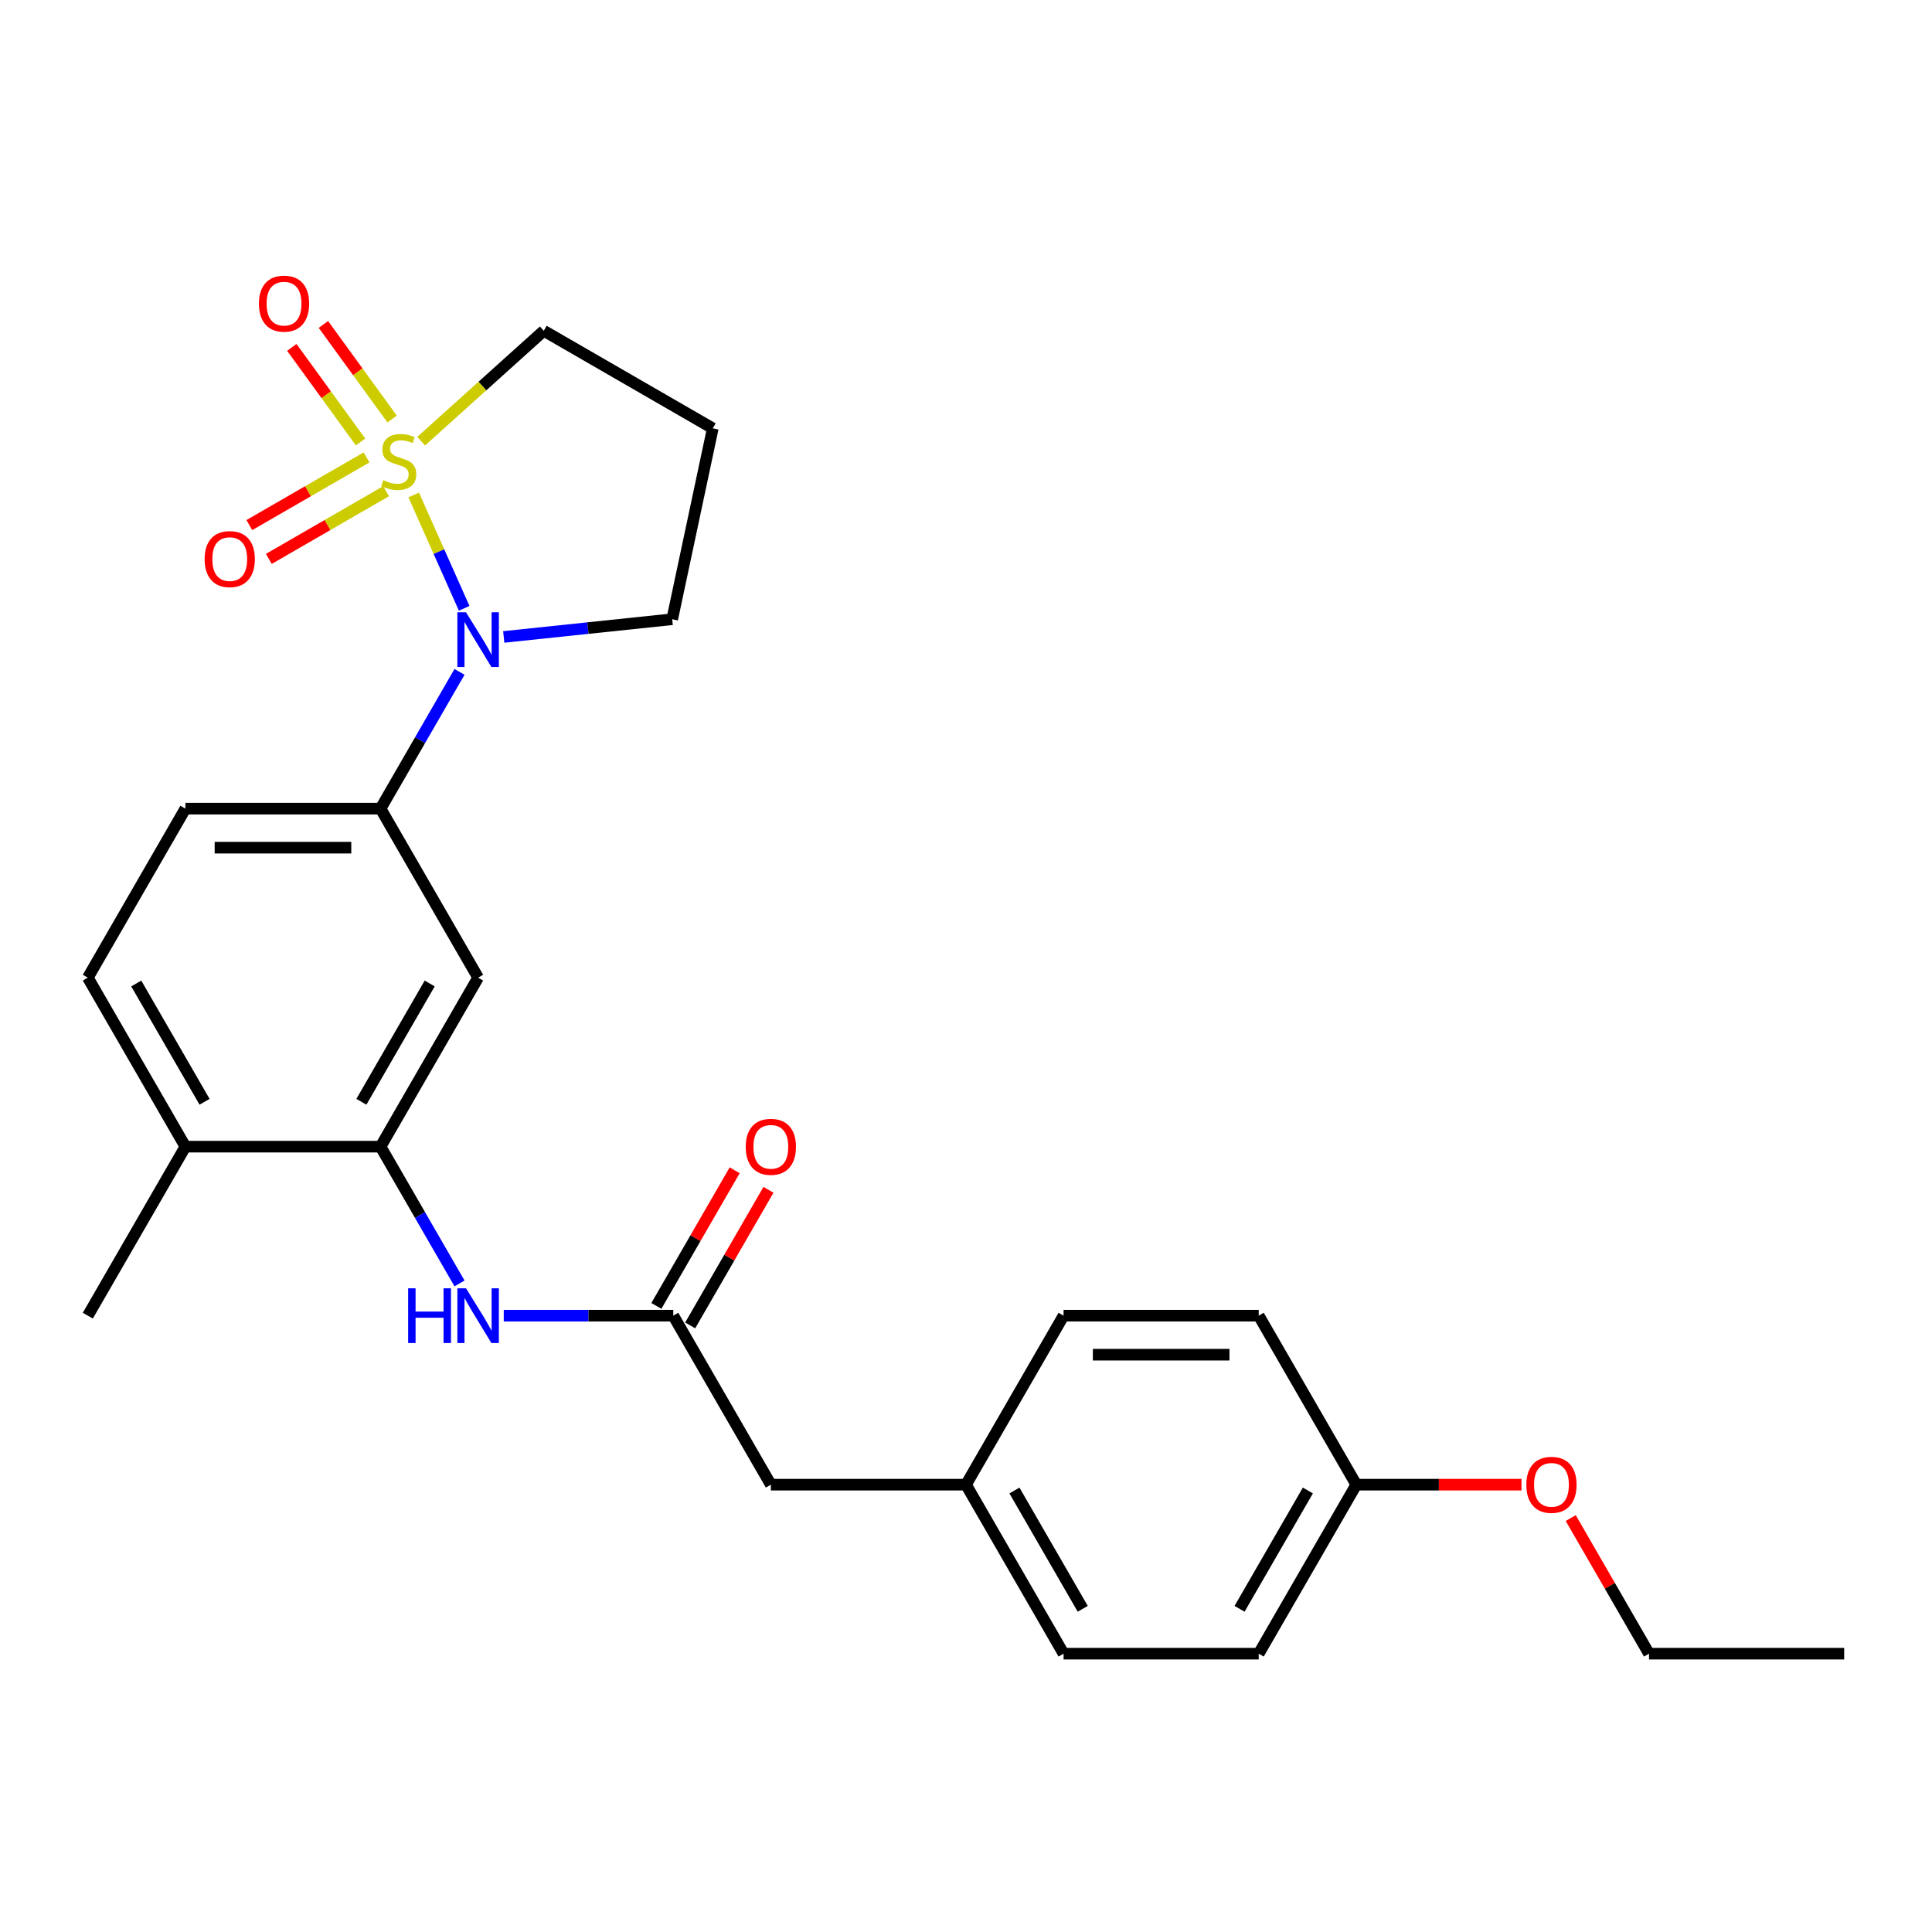 <?xml version='1.0' encoding='iso-8859-1'?>
<svg version='1.1' baseProfile='full'
              xmlns='http://www.w3.org/2000/svg'
                      xmlns:rdkit='http://www.rdkit.org/xml'
                      xmlns:xlink='http://www.w3.org/1999/xlink'
                  xml:space='preserve'
width='1000px' height='1000px' viewBox='0 0 1000 1000'>
<!-- END OF HEADER -->
<rect style='opacity:1.0;fill:#FFFFFF;stroke:none' width='1000' height='1000' x='0' y='0'> </rect>
<path class='bond-0' d='M 214.14,256.203 L 227.199,285.535' style='fill:none;fill-rule:evenodd;stroke:#CCCC00;stroke-width:6px;stroke-linecap:butt;stroke-linejoin:miter;stroke-opacity:1' />
<path class='bond-0' d='M 227.199,285.535 L 240.258,314.866' style='fill:none;fill-rule:evenodd;stroke:#0000FF;stroke-width:6px;stroke-linecap:butt;stroke-linejoin:miter;stroke-opacity:1' />
<path class='bond-6' d='M 189.734,236.75 L 159.394,254.268' style='fill:none;fill-rule:evenodd;stroke:#CCCC00;stroke-width:6px;stroke-linecap:butt;stroke-linejoin:miter;stroke-opacity:1' />
<path class='bond-6' d='M 159.394,254.268 L 129.053,271.785' style='fill:none;fill-rule:evenodd;stroke:#FF0000;stroke-width:6px;stroke-linecap:butt;stroke-linejoin:miter;stroke-opacity:1' />
<path class='bond-6' d='M 199.835,254.246 L 169.495,271.763' style='fill:none;fill-rule:evenodd;stroke:#CCCC00;stroke-width:6px;stroke-linecap:butt;stroke-linejoin:miter;stroke-opacity:1' />
<path class='bond-6' d='M 169.495,271.763 L 139.154,289.281' style='fill:none;fill-rule:evenodd;stroke:#FF0000;stroke-width:6px;stroke-linecap:butt;stroke-linejoin:miter;stroke-opacity:1' />
<path class='bond-7' d='M 202.957,216.887 L 185.173,192.41' style='fill:none;fill-rule:evenodd;stroke:#CCCC00;stroke-width:6px;stroke-linecap:butt;stroke-linejoin:miter;stroke-opacity:1' />
<path class='bond-7' d='M 185.173,192.41 L 167.39,167.933' style='fill:none;fill-rule:evenodd;stroke:#FF0000;stroke-width:6px;stroke-linecap:butt;stroke-linejoin:miter;stroke-opacity:1' />
<path class='bond-7' d='M 186.613,228.762 L 168.83,204.285' style='fill:none;fill-rule:evenodd;stroke:#CCCC00;stroke-width:6px;stroke-linecap:butt;stroke-linejoin:miter;stroke-opacity:1' />
<path class='bond-7' d='M 168.83,204.285 L 151.046,179.808' style='fill:none;fill-rule:evenodd;stroke:#FF0000;stroke-width:6px;stroke-linecap:butt;stroke-linejoin:miter;stroke-opacity:1' />
<path class='bond-9' d='M 217.995,228.349 L 249.725,199.779' style='fill:none;fill-rule:evenodd;stroke:#CCCC00;stroke-width:6px;stroke-linecap:butt;stroke-linejoin:miter;stroke-opacity:1' />
<path class='bond-9' d='M 249.725,199.779 L 281.455,171.209' style='fill:none;fill-rule:evenodd;stroke:#000000;stroke-width:6px;stroke-linecap:butt;stroke-linejoin:miter;stroke-opacity:1' />
<path class='bond-1' d='M 237.842,347.761 L 217.406,383.157' style='fill:none;fill-rule:evenodd;stroke:#0000FF;stroke-width:6px;stroke-linecap:butt;stroke-linejoin:miter;stroke-opacity:1' />
<path class='bond-1' d='M 217.406,383.157 L 196.97,418.553' style='fill:none;fill-rule:evenodd;stroke:#000000;stroke-width:6px;stroke-linecap:butt;stroke-linejoin:miter;stroke-opacity:1' />
<path class='bond-14' d='M 260.74,329.681 L 304.336,325.099' style='fill:none;fill-rule:evenodd;stroke:#0000FF;stroke-width:6px;stroke-linecap:butt;stroke-linejoin:miter;stroke-opacity:1' />
<path class='bond-14' d='M 304.336,325.099 L 347.932,320.517' style='fill:none;fill-rule:evenodd;stroke:#000000;stroke-width:6px;stroke-linecap:butt;stroke-linejoin:miter;stroke-opacity:1' />
<path class='bond-3' d='M 196.97,418.553 L 247.475,506.03' style='fill:none;fill-rule:evenodd;stroke:#000000;stroke-width:6px;stroke-linecap:butt;stroke-linejoin:miter;stroke-opacity:1' />
<path class='bond-10' d='M 196.97,418.553 L 95.96,418.553' style='fill:none;fill-rule:evenodd;stroke:#000000;stroke-width:6px;stroke-linecap:butt;stroke-linejoin:miter;stroke-opacity:1' />
<path class='bond-10' d='M 181.818,438.755 L 111.111,438.755' style='fill:none;fill-rule:evenodd;stroke:#000000;stroke-width:6px;stroke-linecap:butt;stroke-linejoin:miter;stroke-opacity:1' />
<path class='bond-2' d='M 196.97,593.507 L 247.475,506.03' style='fill:none;fill-rule:evenodd;stroke:#000000;stroke-width:6px;stroke-linecap:butt;stroke-linejoin:miter;stroke-opacity:1' />
<path class='bond-2' d='M 187.05,570.285 L 222.404,509.05' style='fill:none;fill-rule:evenodd;stroke:#000000;stroke-width:6px;stroke-linecap:butt;stroke-linejoin:miter;stroke-opacity:1' />
<path class='bond-4' d='M 196.97,593.507 L 217.406,628.903' style='fill:none;fill-rule:evenodd;stroke:#000000;stroke-width:6px;stroke-linecap:butt;stroke-linejoin:miter;stroke-opacity:1' />
<path class='bond-4' d='M 217.406,628.903 L 237.842,664.299' style='fill:none;fill-rule:evenodd;stroke:#0000FF;stroke-width:6px;stroke-linecap:butt;stroke-linejoin:miter;stroke-opacity:1' />
<path class='bond-27' d='M 196.97,593.507 L 95.96,593.507' style='fill:none;fill-rule:evenodd;stroke:#000000;stroke-width:6px;stroke-linecap:butt;stroke-linejoin:miter;stroke-opacity:1' />
<path class='bond-5' d='M 260.74,680.985 L 304.612,680.985' style='fill:none;fill-rule:evenodd;stroke:#0000FF;stroke-width:6px;stroke-linecap:butt;stroke-linejoin:miter;stroke-opacity:1' />
<path class='bond-5' d='M 304.612,680.985 L 348.485,680.985' style='fill:none;fill-rule:evenodd;stroke:#000000;stroke-width:6px;stroke-linecap:butt;stroke-linejoin:miter;stroke-opacity:1' />
<path class='bond-11' d='M 357.233,686.035 L 377.495,650.939' style='fill:none;fill-rule:evenodd;stroke:#000000;stroke-width:6px;stroke-linecap:butt;stroke-linejoin:miter;stroke-opacity:1' />
<path class='bond-11' d='M 377.495,650.939 L 397.758,615.843' style='fill:none;fill-rule:evenodd;stroke:#FF0000;stroke-width:6px;stroke-linecap:butt;stroke-linejoin:miter;stroke-opacity:1' />
<path class='bond-11' d='M 339.737,675.934 L 360,640.838' style='fill:none;fill-rule:evenodd;stroke:#000000;stroke-width:6px;stroke-linecap:butt;stroke-linejoin:miter;stroke-opacity:1' />
<path class='bond-11' d='M 360,640.838 L 380.263,605.742' style='fill:none;fill-rule:evenodd;stroke:#FF0000;stroke-width:6px;stroke-linecap:butt;stroke-linejoin:miter;stroke-opacity:1' />
<path class='bond-13' d='M 348.485,680.985 L 398.99,768.462' style='fill:none;fill-rule:evenodd;stroke:#000000;stroke-width:6px;stroke-linecap:butt;stroke-linejoin:miter;stroke-opacity:1' />
<path class='bond-8' d='M 95.96,593.507 L 45.455,506.03' style='fill:none;fill-rule:evenodd;stroke:#000000;stroke-width:6px;stroke-linecap:butt;stroke-linejoin:miter;stroke-opacity:1' />
<path class='bond-8' d='M 105.879,570.285 L 70.526,509.05' style='fill:none;fill-rule:evenodd;stroke:#000000;stroke-width:6px;stroke-linecap:butt;stroke-linejoin:miter;stroke-opacity:1' />
<path class='bond-23' d='M 95.96,593.507 L 45.455,680.985' style='fill:none;fill-rule:evenodd;stroke:#000000;stroke-width:6px;stroke-linecap:butt;stroke-linejoin:miter;stroke-opacity:1' />
<path class='bond-15' d='M 281.455,171.209 L 368.933,221.714' style='fill:none;fill-rule:evenodd;stroke:#000000;stroke-width:6px;stroke-linecap:butt;stroke-linejoin:miter;stroke-opacity:1' />
<path class='bond-12' d='M 95.96,418.553 L 45.455,506.03' style='fill:none;fill-rule:evenodd;stroke:#000000;stroke-width:6px;stroke-linecap:butt;stroke-linejoin:miter;stroke-opacity:1' />
<path class='bond-16' d='M 398.99,768.462 L 500,768.462' style='fill:none;fill-rule:evenodd;stroke:#000000;stroke-width:6px;stroke-linecap:butt;stroke-linejoin:miter;stroke-opacity:1' />
<path class='bond-26' d='M 347.932,320.517 L 368.933,221.714' style='fill:none;fill-rule:evenodd;stroke:#000000;stroke-width:6px;stroke-linecap:butt;stroke-linejoin:miter;stroke-opacity:1' />
<path class='bond-18' d='M 500,768.462 L 550.505,680.985' style='fill:none;fill-rule:evenodd;stroke:#000000;stroke-width:6px;stroke-linecap:butt;stroke-linejoin:miter;stroke-opacity:1' />
<path class='bond-19' d='M 500,768.462 L 550.505,855.939' style='fill:none;fill-rule:evenodd;stroke:#000000;stroke-width:6px;stroke-linecap:butt;stroke-linejoin:miter;stroke-opacity:1' />
<path class='bond-19' d='M 525.071,771.482 L 560.425,832.717' style='fill:none;fill-rule:evenodd;stroke:#000000;stroke-width:6px;stroke-linecap:butt;stroke-linejoin:miter;stroke-opacity:1' />
<path class='bond-17' d='M 702.02,768.462 L 651.515,855.939' style='fill:none;fill-rule:evenodd;stroke:#000000;stroke-width:6px;stroke-linecap:butt;stroke-linejoin:miter;stroke-opacity:1' />
<path class='bond-17' d='M 676.949,771.482 L 641.595,832.717' style='fill:none;fill-rule:evenodd;stroke:#000000;stroke-width:6px;stroke-linecap:butt;stroke-linejoin:miter;stroke-opacity:1' />
<path class='bond-22' d='M 702.02,768.462 L 744.763,768.462' style='fill:none;fill-rule:evenodd;stroke:#000000;stroke-width:6px;stroke-linecap:butt;stroke-linejoin:miter;stroke-opacity:1' />
<path class='bond-22' d='M 744.763,768.462 L 787.505,768.462' style='fill:none;fill-rule:evenodd;stroke:#FF0000;stroke-width:6px;stroke-linecap:butt;stroke-linejoin:miter;stroke-opacity:1' />
<path class='bond-28' d='M 702.02,768.462 L 651.515,680.985' style='fill:none;fill-rule:evenodd;stroke:#000000;stroke-width:6px;stroke-linecap:butt;stroke-linejoin:miter;stroke-opacity:1' />
<path class='bond-20' d='M 550.505,680.985 L 651.515,680.985' style='fill:none;fill-rule:evenodd;stroke:#000000;stroke-width:6px;stroke-linecap:butt;stroke-linejoin:miter;stroke-opacity:1' />
<path class='bond-20' d='M 565.657,701.187 L 636.364,701.187' style='fill:none;fill-rule:evenodd;stroke:#000000;stroke-width:6px;stroke-linecap:butt;stroke-linejoin:miter;stroke-opacity:1' />
<path class='bond-21' d='M 550.505,855.939 L 651.515,855.939' style='fill:none;fill-rule:evenodd;stroke:#000000;stroke-width:6px;stroke-linecap:butt;stroke-linejoin:miter;stroke-opacity:1' />
<path class='bond-24' d='M 813.01,785.747 L 833.273,820.843' style='fill:none;fill-rule:evenodd;stroke:#FF0000;stroke-width:6px;stroke-linecap:butt;stroke-linejoin:miter;stroke-opacity:1' />
<path class='bond-24' d='M 833.273,820.843 L 853.535,855.939' style='fill:none;fill-rule:evenodd;stroke:#000000;stroke-width:6px;stroke-linecap:butt;stroke-linejoin:miter;stroke-opacity:1' />
<path class='bond-25' d='M 853.535,855.939 L 954.545,855.939' style='fill:none;fill-rule:evenodd;stroke:#000000;stroke-width:6px;stroke-linecap:butt;stroke-linejoin:miter;stroke-opacity:1' />
<path  class='atom-0' d='M 198.39 248.518
Q 198.71 248.638, 200.03 249.198
Q 201.35 249.758, 202.79 250.118
Q 204.27 250.438, 205.71 250.438
Q 208.39 250.438, 209.95 249.158
Q 211.51 247.838, 211.51 245.558
Q 211.51 243.998, 210.71 243.038
Q 209.95 242.078, 208.75 241.558
Q 207.55 241.038, 205.55 240.438
Q 203.03 239.678, 201.51 238.958
Q 200.03 238.238, 198.95 236.718
Q 197.91 235.198, 197.91 232.638
Q 197.91 229.078, 200.31 226.878
Q 202.75 224.678, 207.55 224.678
Q 210.83 224.678, 214.55 226.238
L 213.63 229.318
Q 210.23 227.918, 207.67 227.918
Q 204.91 227.918, 203.39 229.078
Q 201.87 230.198, 201.91 232.158
Q 201.91 233.678, 202.67 234.598
Q 203.47 235.518, 204.59 236.038
Q 205.75 236.558, 207.67 237.158
Q 210.23 237.958, 211.75 238.758
Q 213.27 239.558, 214.35 241.198
Q 215.47 242.798, 215.47 245.558
Q 215.47 249.478, 212.83 251.598
Q 210.23 253.678, 205.87 253.678
Q 203.35 253.678, 201.43 253.118
Q 199.55 252.598, 197.31 251.678
L 198.39 248.518
' fill='#CCCC00'/>
<path  class='atom-1' d='M 241.215 316.915
L 250.495 331.915
Q 251.415 333.395, 252.895 336.075
Q 254.375 338.755, 254.455 338.915
L 254.455 316.915
L 258.215 316.915
L 258.215 345.235
L 254.335 345.235
L 244.375 328.835
Q 243.215 326.915, 241.975 324.715
Q 240.775 322.515, 240.415 321.835
L 240.415 345.235
L 236.735 345.235
L 236.735 316.915
L 241.215 316.915
' fill='#0000FF'/>
<path  class='atom-5' d='M 211.255 666.825
L 215.095 666.825
L 215.095 678.865
L 229.575 678.865
L 229.575 666.825
L 233.415 666.825
L 233.415 695.145
L 229.575 695.145
L 229.575 682.065
L 215.095 682.065
L 215.095 695.145
L 211.255 695.145
L 211.255 666.825
' fill='#0000FF'/>
<path  class='atom-5' d='M 241.215 666.825
L 250.495 681.825
Q 251.415 683.305, 252.895 685.985
Q 254.375 688.665, 254.455 688.825
L 254.455 666.825
L 258.215 666.825
L 258.215 695.145
L 254.335 695.145
L 244.375 678.745
Q 243.215 676.825, 241.975 674.625
Q 240.775 672.425, 240.415 671.745
L 240.415 695.145
L 236.735 695.145
L 236.735 666.825
L 241.215 666.825
' fill='#0000FF'/>
<path  class='atom-7' d='M 105.913 289.383
Q 105.913 282.583, 109.273 278.783
Q 112.633 274.983, 118.913 274.983
Q 125.193 274.983, 128.553 278.783
Q 131.913 282.583, 131.913 289.383
Q 131.913 296.263, 128.513 300.183
Q 125.113 304.063, 118.913 304.063
Q 112.673 304.063, 109.273 300.183
Q 105.913 296.303, 105.913 289.383
M 118.913 300.863
Q 123.233 300.863, 125.553 297.983
Q 127.913 295.063, 127.913 289.383
Q 127.913 283.823, 125.553 281.023
Q 123.233 278.183, 118.913 278.183
Q 114.593 278.183, 112.233 280.983
Q 109.913 283.783, 109.913 289.383
Q 109.913 295.103, 112.233 297.983
Q 114.593 300.863, 118.913 300.863
' fill='#FF0000'/>
<path  class='atom-8' d='M 134.018 157.159
Q 134.018 150.359, 137.378 146.559
Q 140.738 142.759, 147.018 142.759
Q 153.298 142.759, 156.658 146.559
Q 160.018 150.359, 160.018 157.159
Q 160.018 164.039, 156.618 167.959
Q 153.218 171.839, 147.018 171.839
Q 140.778 171.839, 137.378 167.959
Q 134.018 164.079, 134.018 157.159
M 147.018 168.639
Q 151.338 168.639, 153.658 165.759
Q 156.018 162.839, 156.018 157.159
Q 156.018 151.599, 153.658 148.799
Q 151.338 145.959, 147.018 145.959
Q 142.698 145.959, 140.338 148.759
Q 138.018 151.559, 138.018 157.159
Q 138.018 162.879, 140.338 165.759
Q 142.698 168.639, 147.018 168.639
' fill='#FF0000'/>
<path  class='atom-12' d='M 385.99 593.587
Q 385.99 586.787, 389.35 582.987
Q 392.71 579.187, 398.99 579.187
Q 405.27 579.187, 408.63 582.987
Q 411.99 586.787, 411.99 593.587
Q 411.99 600.467, 408.59 604.387
Q 405.19 608.267, 398.99 608.267
Q 392.75 608.267, 389.35 604.387
Q 385.99 600.507, 385.99 593.587
M 398.99 605.067
Q 403.31 605.067, 405.63 602.187
Q 407.99 599.267, 407.99 593.587
Q 407.99 588.027, 405.63 585.227
Q 403.31 582.387, 398.99 582.387
Q 394.67 582.387, 392.31 585.187
Q 389.99 587.987, 389.99 593.587
Q 389.99 599.307, 392.31 602.187
Q 394.67 605.067, 398.99 605.067
' fill='#FF0000'/>
<path  class='atom-23' d='M 790.03 768.542
Q 790.03 761.742, 793.39 757.942
Q 796.75 754.142, 803.03 754.142
Q 809.31 754.142, 812.67 757.942
Q 816.03 761.742, 816.03 768.542
Q 816.03 775.422, 812.63 779.342
Q 809.23 783.222, 803.03 783.222
Q 796.79 783.222, 793.39 779.342
Q 790.03 775.462, 790.03 768.542
M 803.03 780.022
Q 807.35 780.022, 809.67 777.142
Q 812.03 774.222, 812.03 768.542
Q 812.03 762.982, 809.67 760.182
Q 807.35 757.342, 803.03 757.342
Q 798.71 757.342, 796.35 760.142
Q 794.03 762.942, 794.03 768.542
Q 794.03 774.262, 796.35 777.142
Q 798.71 780.022, 803.03 780.022
' fill='#FF0000'/>
</svg>
